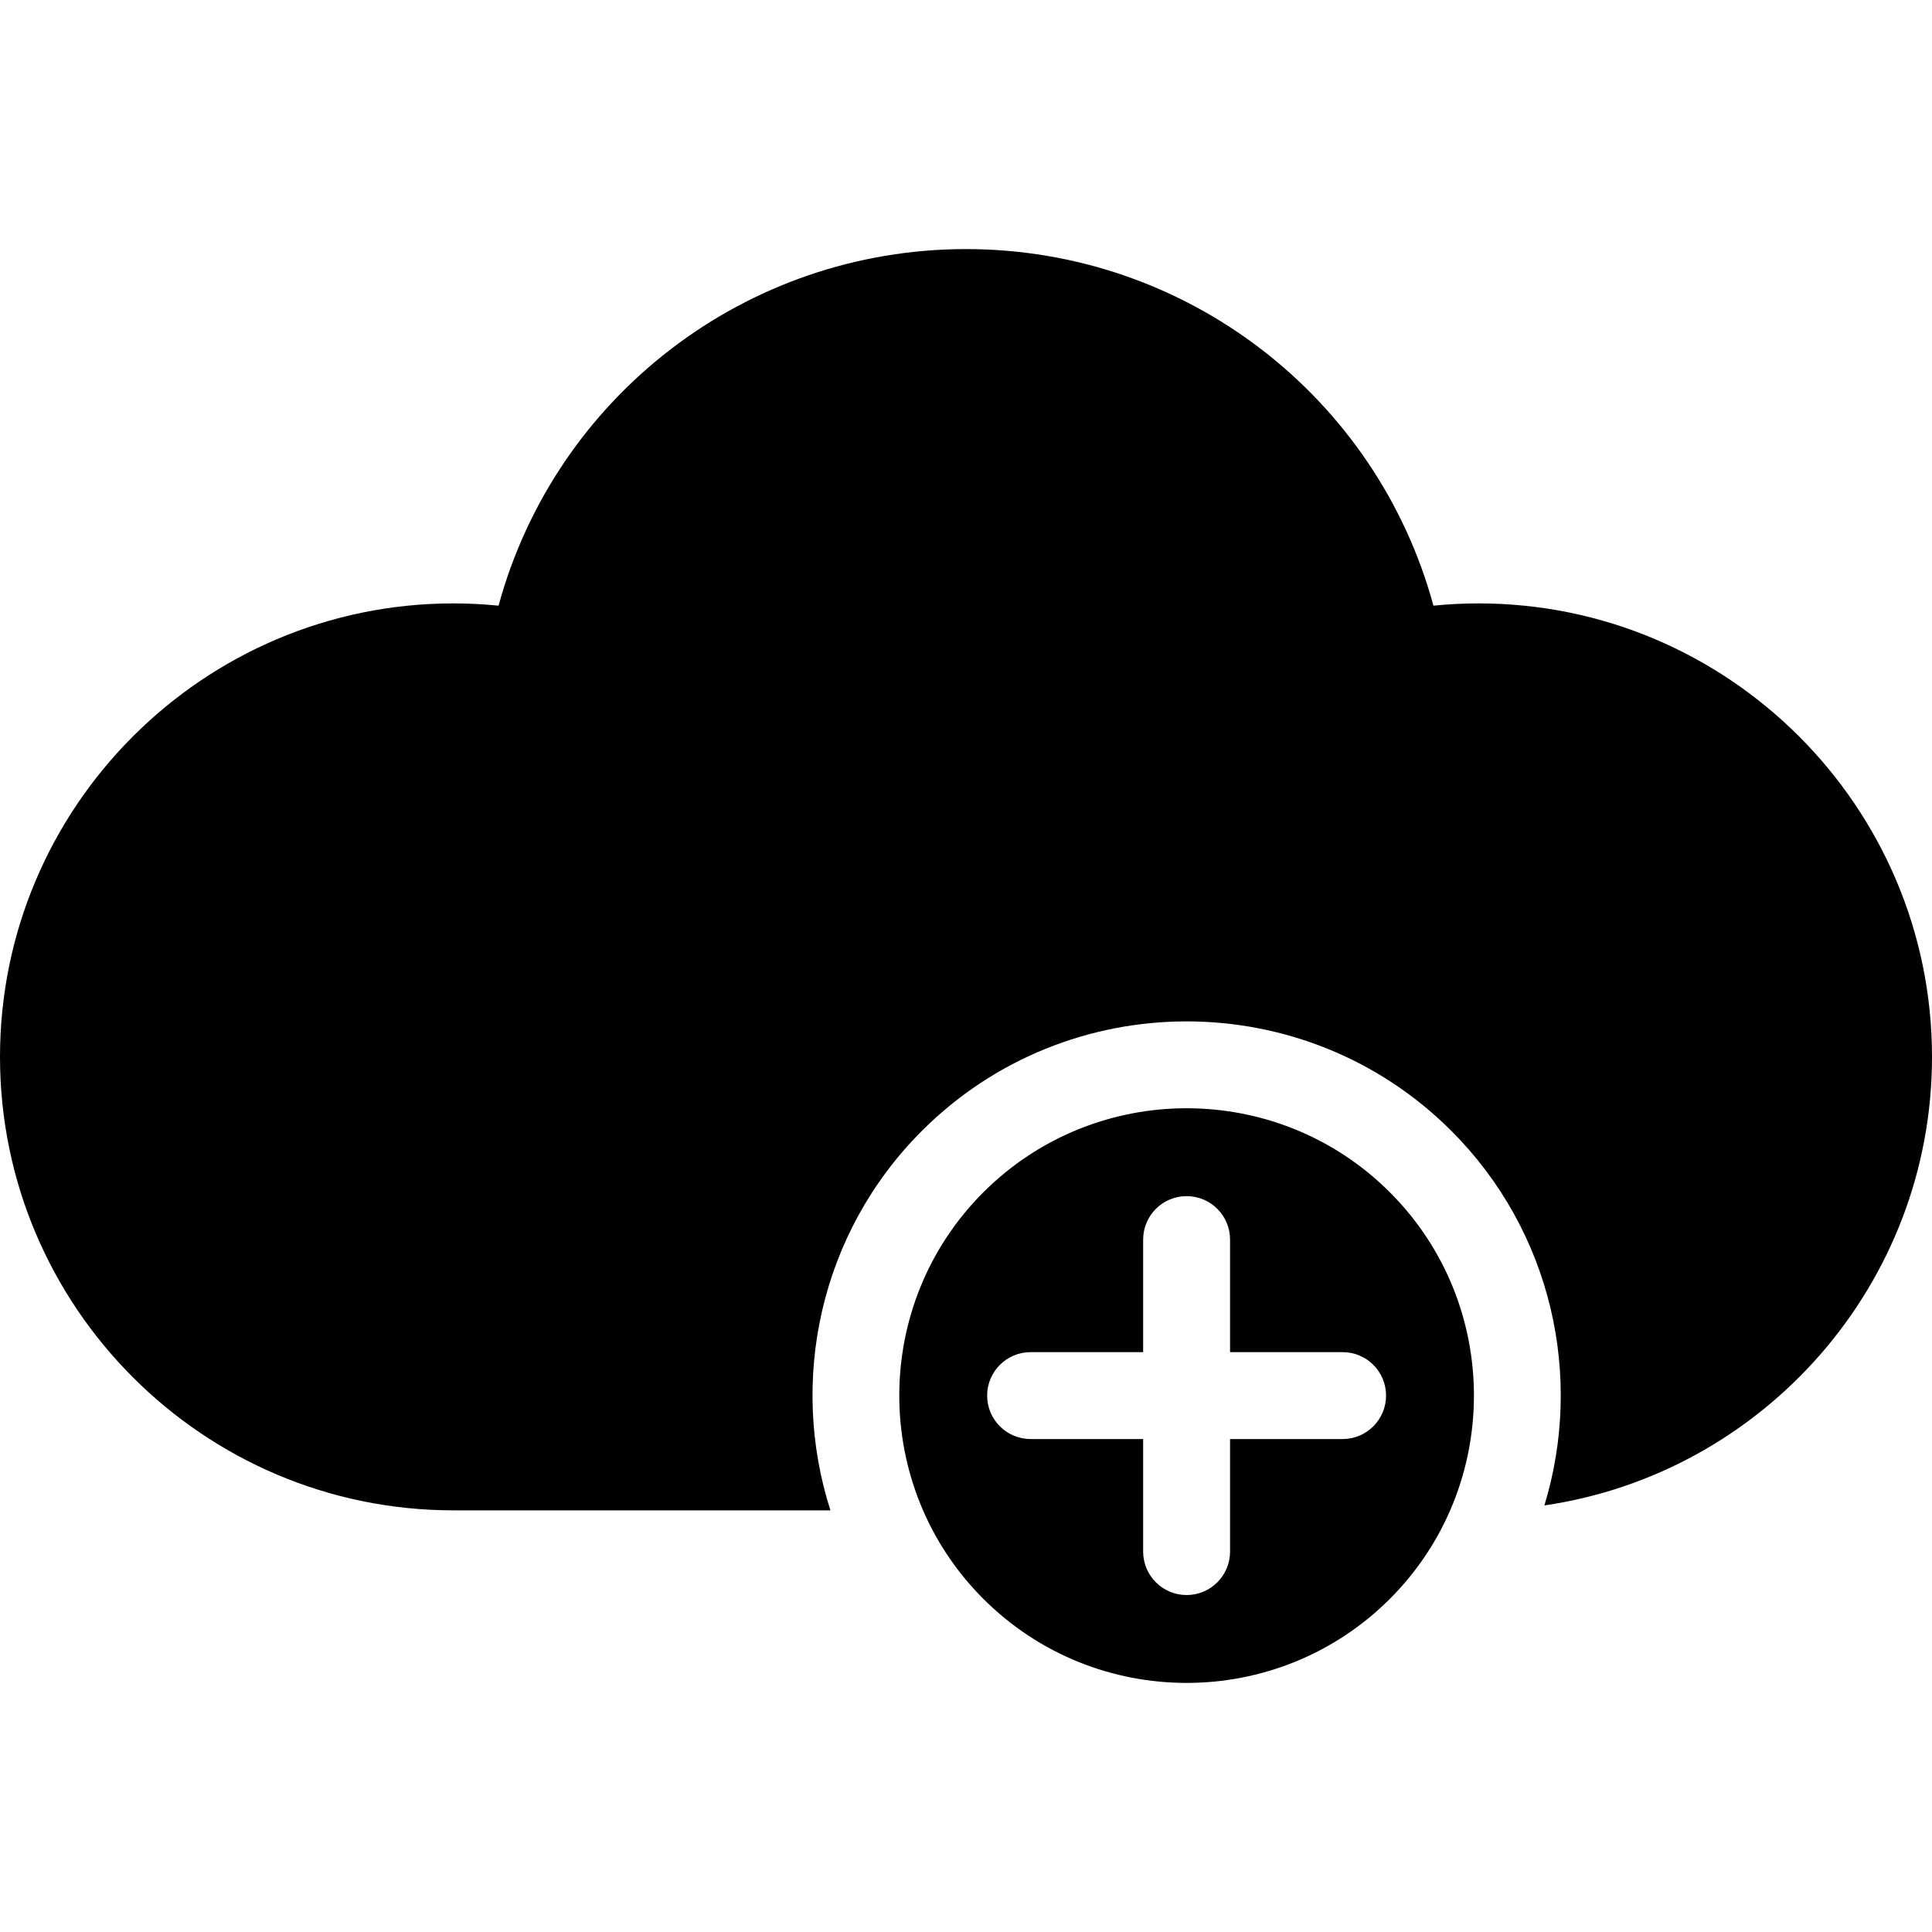 <?xml version="1.0" encoding="iso-8859-1"?>
<!-- Generator: Adobe Illustrator 19.0.0, SVG Export Plug-In . SVG Version: 6.00 Build 0)  -->
<svg version="1.1" id="Layer_1" xmlns="http://www.w3.org/2000/svg" xmlns:xlink="http://www.w3.org/1999/xlink" x="0px" y="0px"
	 viewBox="0 0 297 297" style="enable-background:new 0 0 297 297;" xml:space="preserve">
<g>
	<g>
		<g>
			<path d="M182.413,170.368c-11.317,0-22.632,4.307-31.248,12.922c-17.23,17.231-17.23,45.265,0,62.496
				c17.232,17.23,45.264,17.23,62.496,0c17.23-17.231,17.23-45.265,0-62.496C205.046,174.676,193.73,170.368,182.413,170.368z
				 M206.394,221.219h-17.301v17.301c0,3.689-2.991,6.68-6.68,6.68c-3.689,0-6.68-2.991-6.68-6.68v-17.301h-17.301
				c-3.689,0-6.68-2.991-6.68-6.68c0-3.689,2.991-6.68,6.68-6.68h17.301v-17.301c0-3.689,2.991-6.68,6.68-6.68
				c3.689,0,6.68,2.991,6.68,6.68v17.301h17.301c3.689,0,6.68,2.991,6.68,6.68C213.074,218.228,210.084,221.219,206.394,221.219z"/>
			<path d="M227.289,92.758c-2.303,0-4.62,0.117-6.931,0.349c-8.746-32.121-38.001-54.816-71.858-54.816
				S85.388,60.986,76.642,93.108c-2.311-0.232-4.628-0.349-6.931-0.349C31.272,92.758,0,124.03,0,162.469
				c0,38.439,31.272,69.712,69.711,69.712h57.948c-6.372-19.889-1.696-42.58,14.06-58.337c22.44-22.438,58.949-22.438,81.39,0
				c15.556,15.557,20.318,37.875,14.304,57.58C271.068,226.506,297,197.468,297,162.469C297,124.03,265.728,92.758,227.289,92.758z"
				/>
		</g>
	</g>
</g>
<g>
</g>
<g>
</g>
<g>
</g>
<g>
</g>
<g>
</g>
<g>
</g>
<g>
</g>
<g>
</g>
<g>
</g>
<g>
</g>
<g>
</g>
<g>
</g>
<g>
</g>
<g>
</g>
<g>
</g>
</svg>
